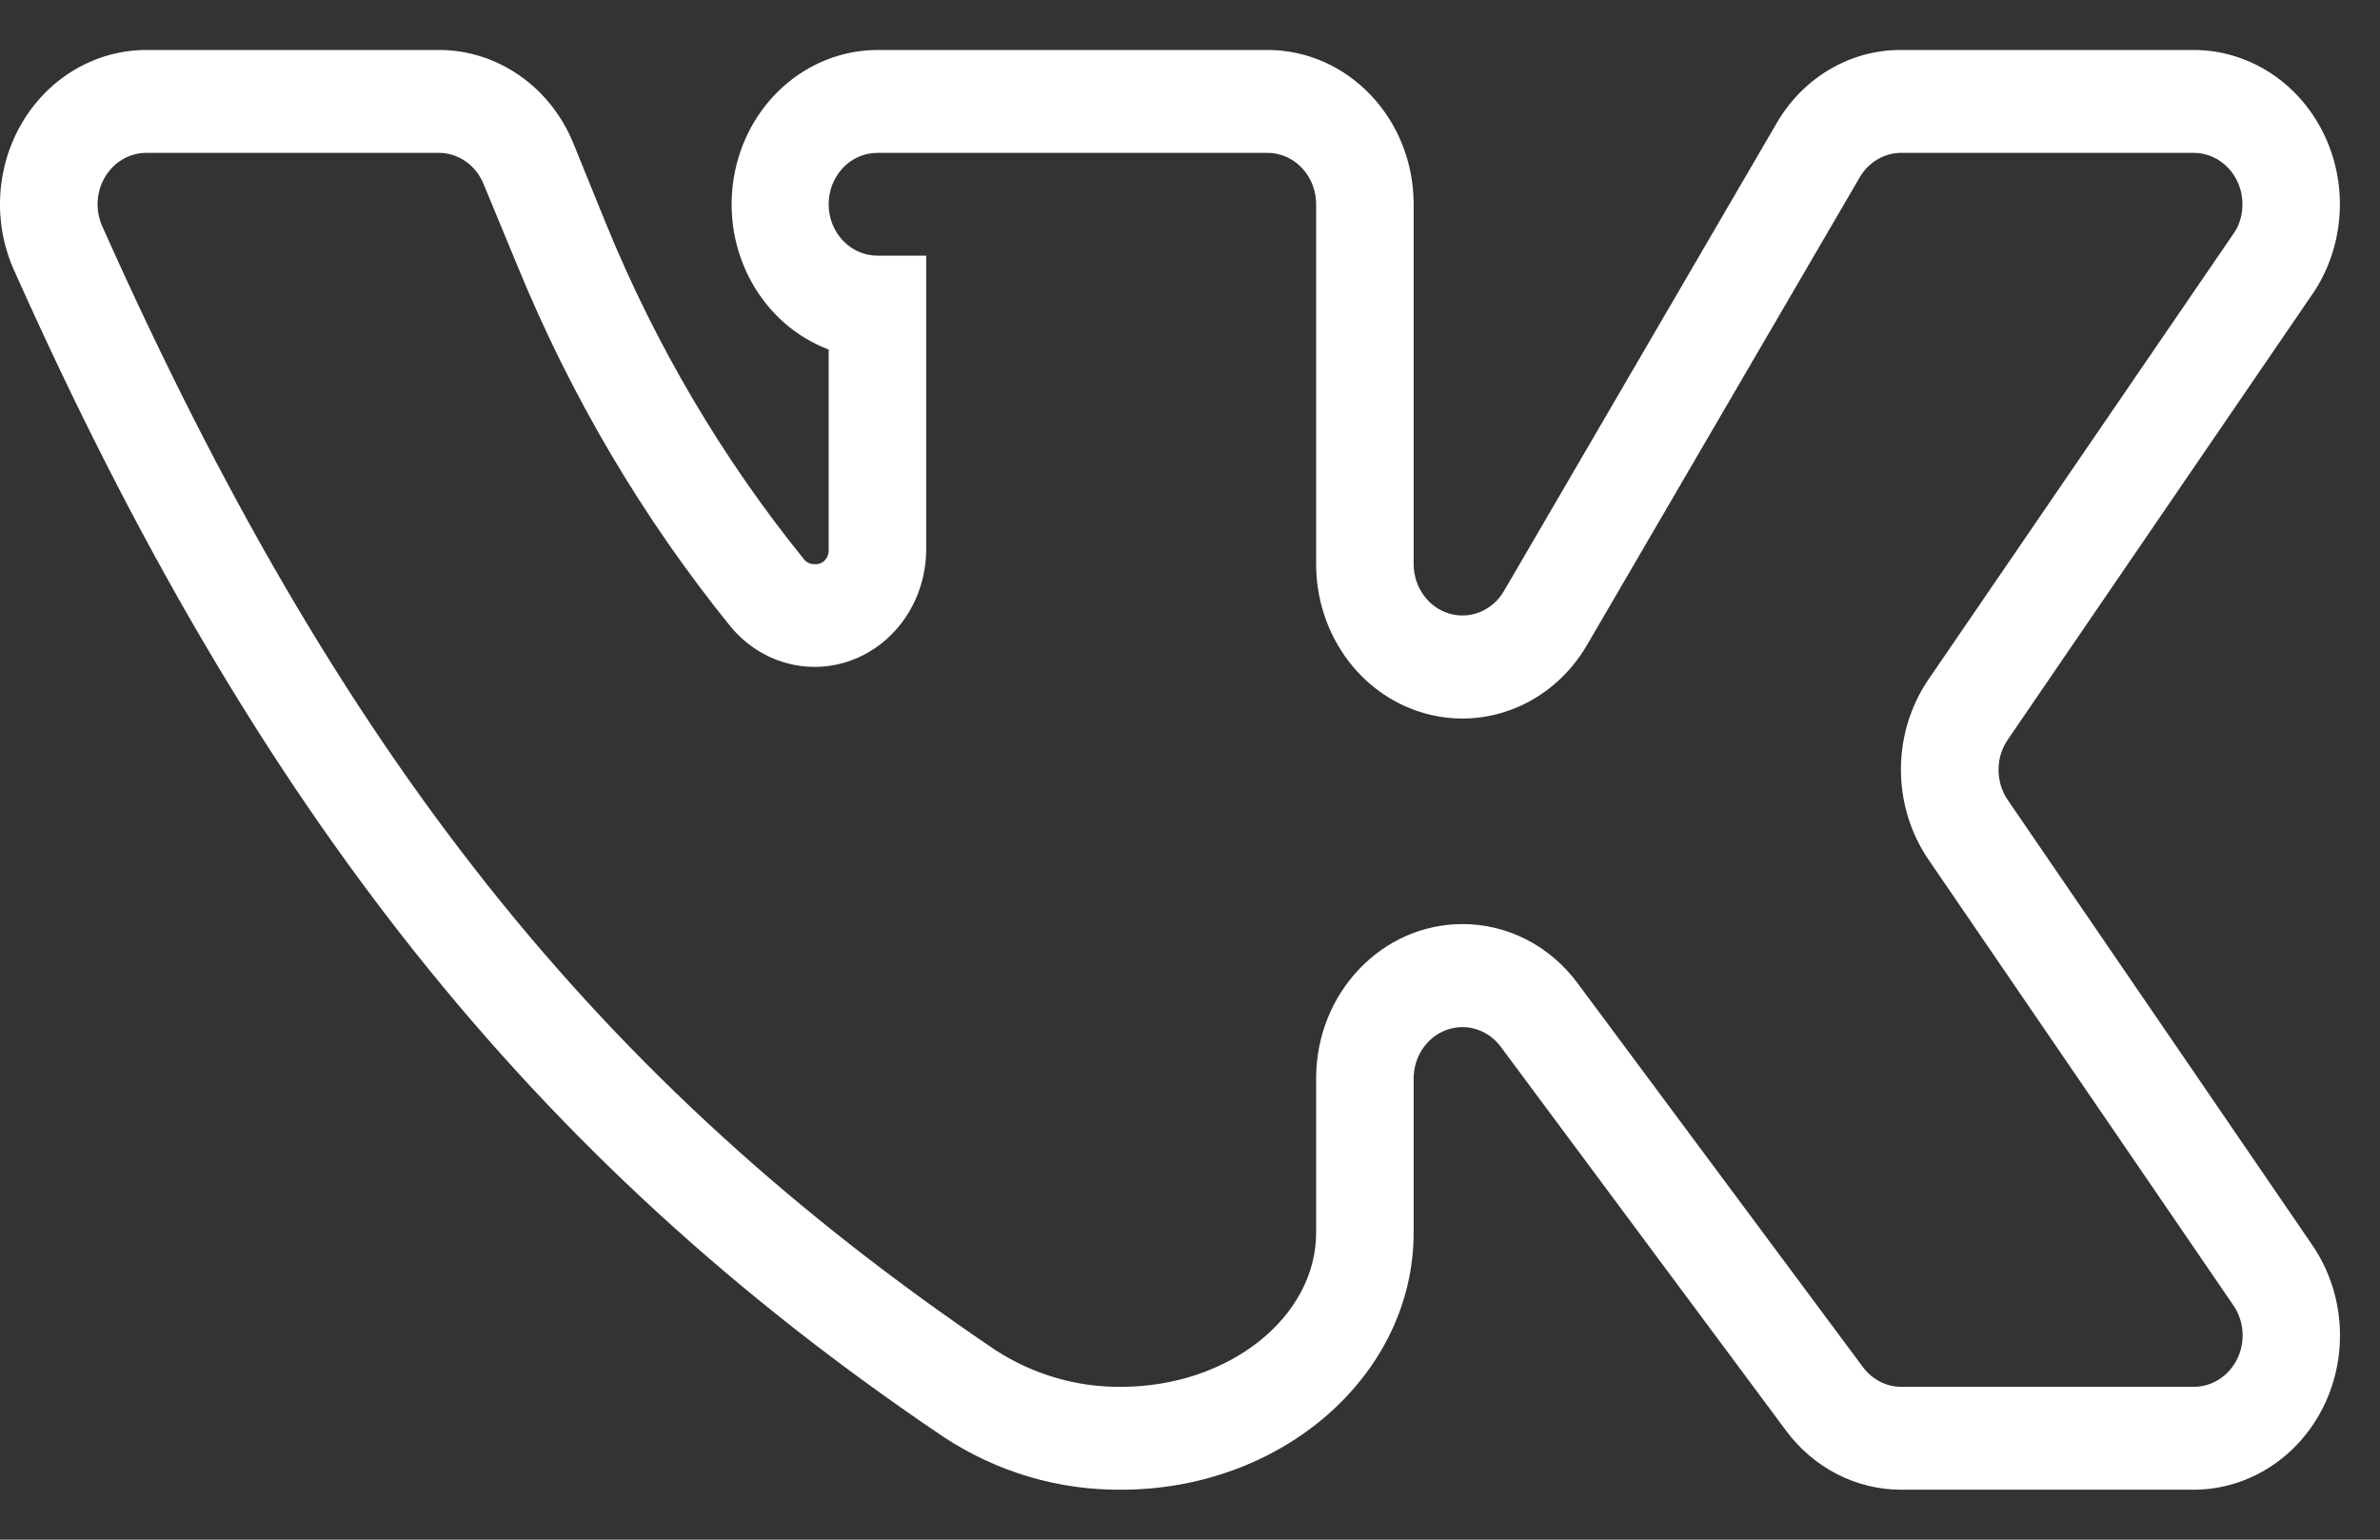 <?xml version="1.0" encoding="UTF-8"?> <svg xmlns="http://www.w3.org/2000/svg" width="34" height="22" viewBox="0 0 34 22" fill="none"><rect x="0" y="0" width="34" height="22" fill="#333333" stroke="none"/> <path d="M31.339 21.286H27.16C26.517 21.287 25.91 20.975 25.514 20.441L21.44 14.958C21.257 14.712 20.947 14.614 20.666 14.716C20.385 14.817 20.196 15.095 20.195 15.408V17.612C20.195 19.642 18.323 21.286 16.017 21.286C15.115 21.294 14.229 21.03 13.466 20.523C7.615 16.574 3.645 11.588 0.198 3.855C-0.106 3.173 -0.058 2.374 0.325 1.738C0.708 1.101 1.373 0.715 2.087 0.714H6.266C7.102 0.712 7.859 1.236 8.19 2.046L8.66 3.203C9.37 4.941 10.324 6.558 11.49 7.997C11.528 8.04 11.582 8.064 11.637 8.061C11.689 8.066 11.74 8.048 11.778 8.012C11.816 7.975 11.838 7.923 11.838 7.868V4.994C10.882 4.634 10.31 3.601 10.482 2.546C10.653 1.49 11.519 0.718 12.534 0.714H18.106C19.26 0.714 20.195 1.701 20.195 2.918V8.061C20.196 8.389 20.402 8.677 20.702 8.767C21.001 8.856 21.32 8.726 21.484 8.447L25.375 1.77C25.752 1.111 26.43 0.71 27.16 0.714H31.339C32.111 0.715 32.82 1.164 33.182 1.883C33.545 2.602 33.502 3.473 33.071 4.149L28.683 10.568C28.506 10.826 28.506 11.174 28.683 11.432L33.036 17.796C33.493 18.467 33.556 19.352 33.198 20.088C32.84 20.823 32.122 21.286 31.339 21.286ZM20.892 13.204C21.535 13.203 22.142 13.514 22.537 14.049L26.611 19.531C26.743 19.71 26.945 19.816 27.16 19.816H31.339C31.601 19.817 31.841 19.662 31.961 19.416C32.081 19.17 32.059 18.874 31.904 18.65L27.552 12.286C27.024 11.515 27.024 10.476 27.552 9.705L31.931 3.304C32 3.189 32.036 3.055 32.035 2.918C32.035 2.513 31.723 2.184 31.339 2.184H27.16C26.919 2.184 26.695 2.316 26.568 2.533L22.676 9.209C22.189 10.053 21.229 10.452 20.327 10.185C19.424 9.918 18.802 9.05 18.802 8.061V2.918C18.802 2.513 18.491 2.184 18.106 2.184H12.534C12.149 2.184 11.838 2.513 11.838 2.918C11.838 3.324 12.149 3.653 12.534 3.653H13.231V7.868C13.223 8.566 12.808 9.185 12.187 9.426C11.567 9.666 10.87 9.478 10.436 8.952C9.181 7.402 8.154 5.662 7.389 3.791L6.91 2.634C6.801 2.36 6.547 2.183 6.266 2.184H2.087C1.85 2.185 1.629 2.314 1.502 2.526C1.375 2.738 1.359 3.004 1.46 3.231C4.83 10.789 8.529 15.445 14.223 19.293C14.762 19.641 15.384 19.823 16.017 19.816C17.549 19.816 18.802 18.824 18.802 17.612V15.408C18.802 14.191 19.738 13.204 20.892 13.204Z" fill="white"></path> </svg> 